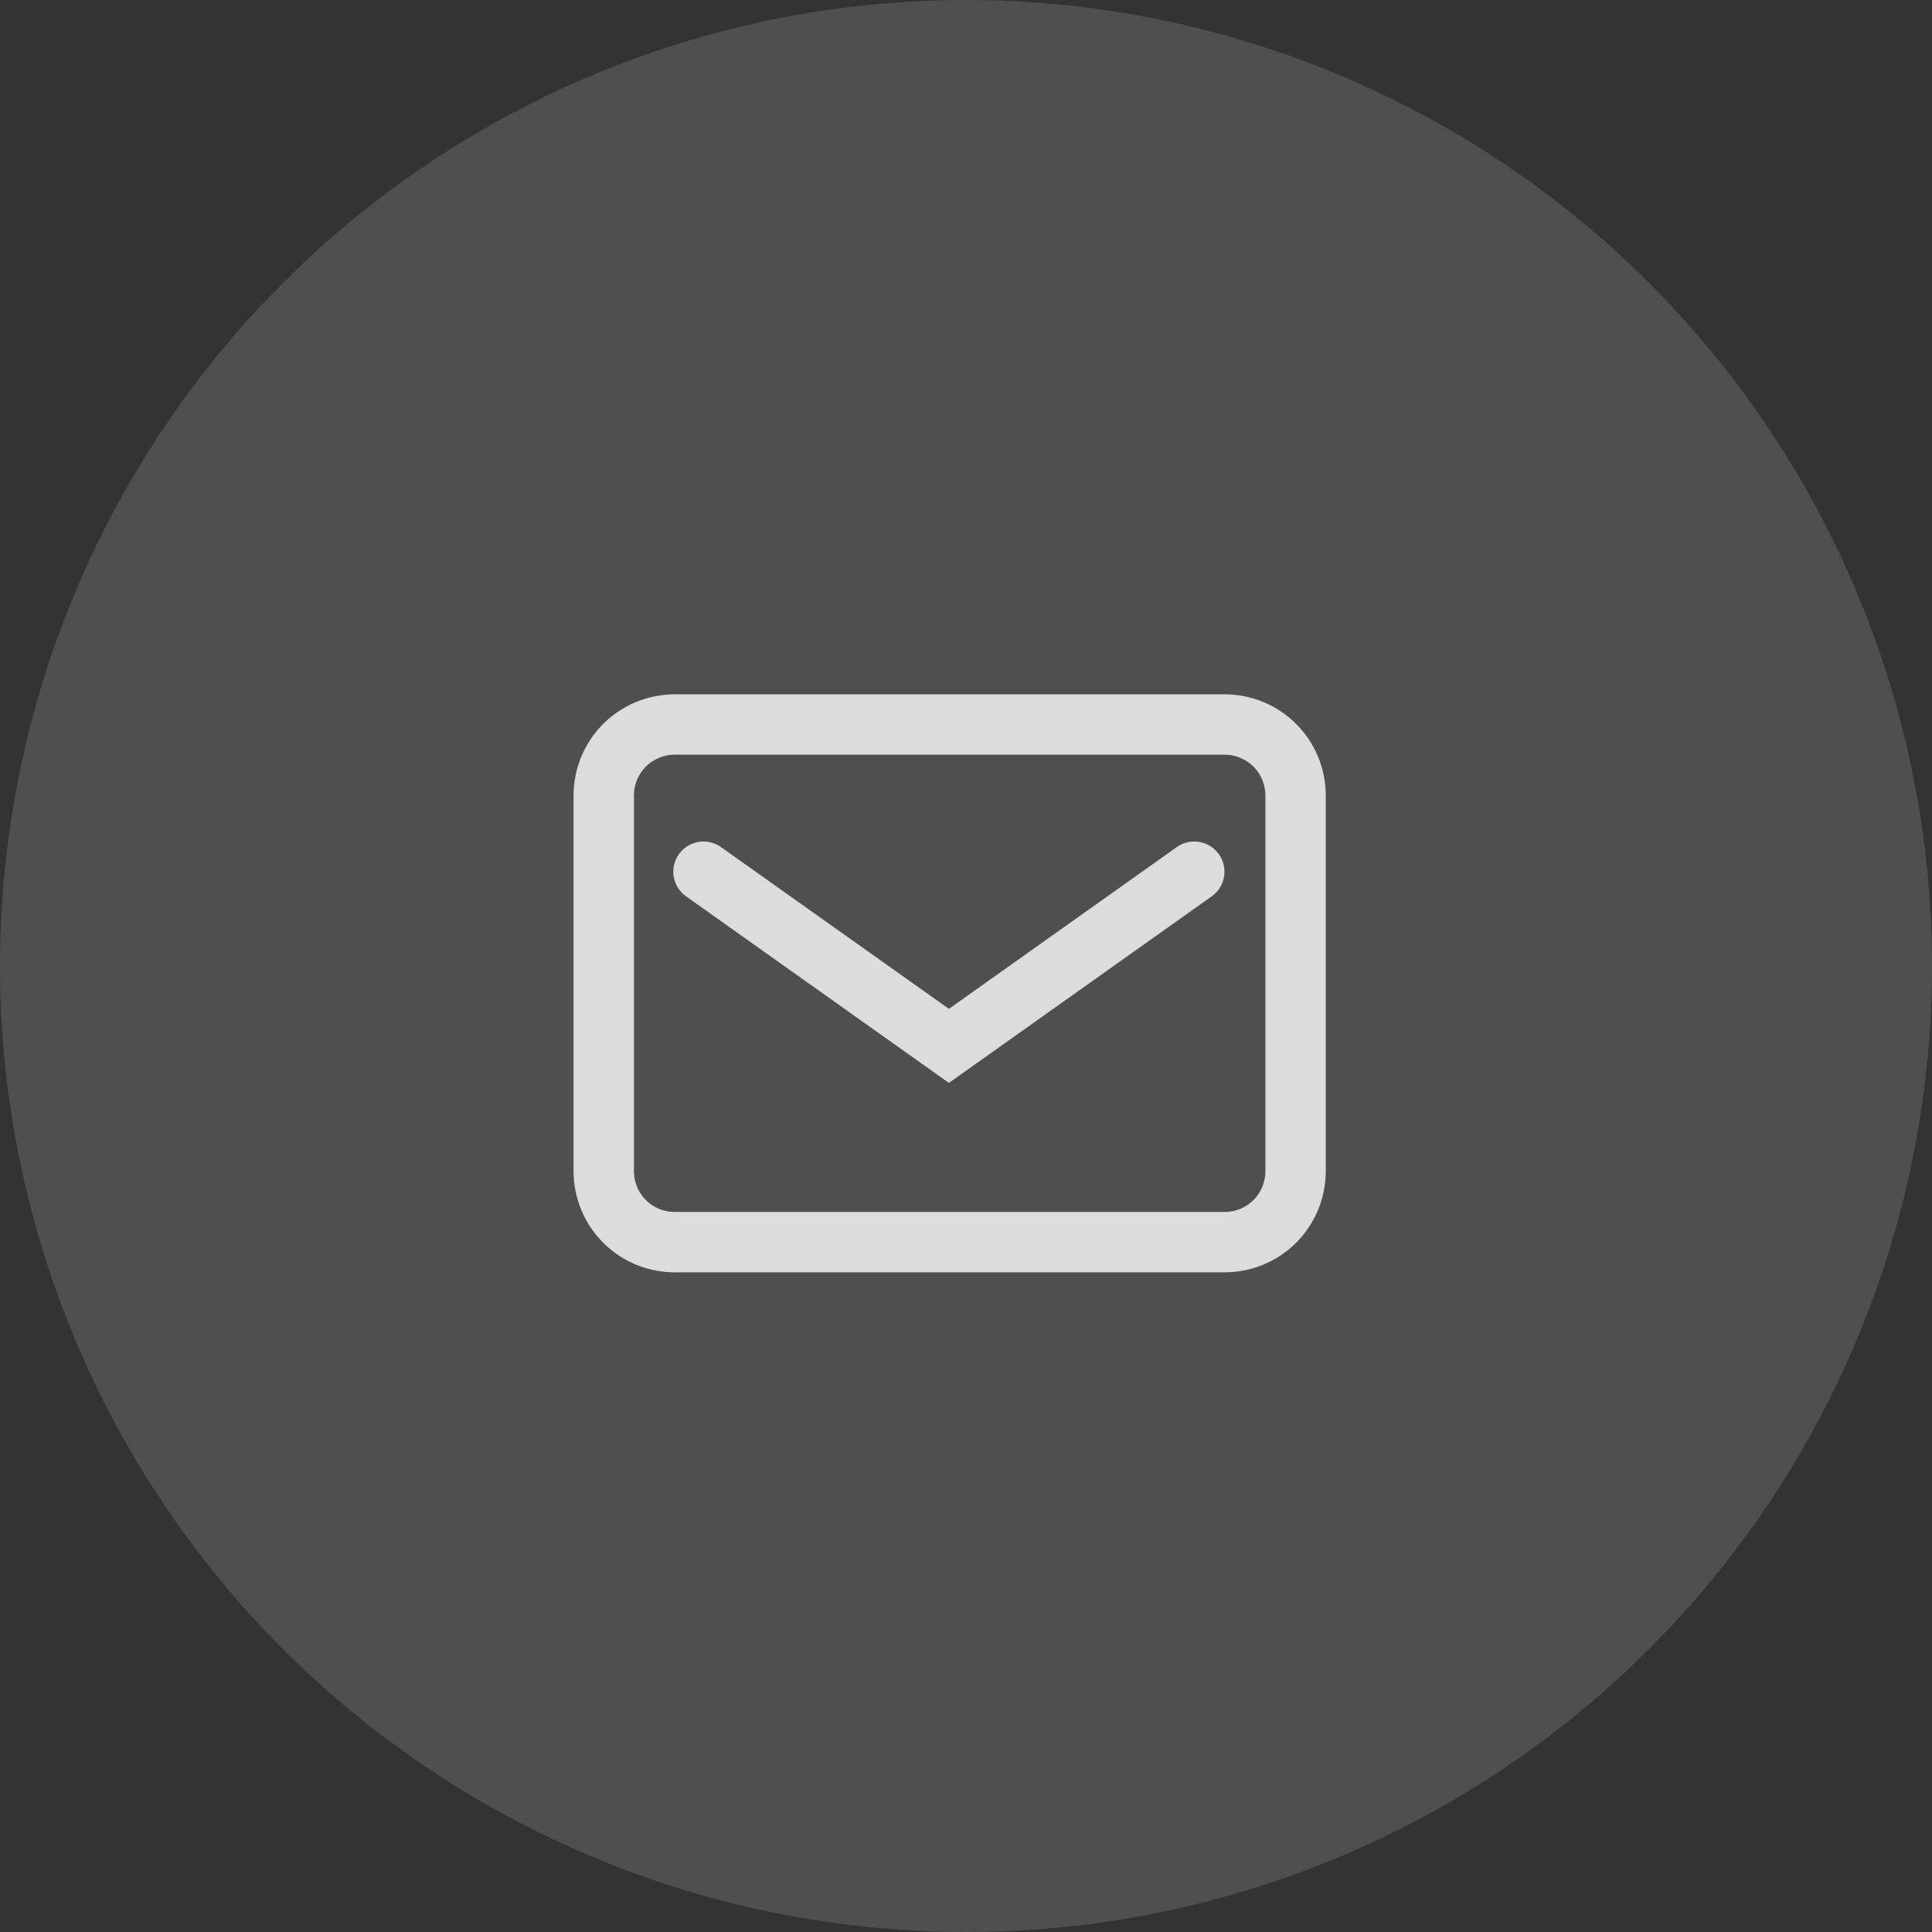 <svg width="32" height="32" viewBox="0 0 32 32" fill="none" xmlns="http://www.w3.org/2000/svg">
<rect x="0" y="0" width="32" height="32" fill="#333333" stroke="none"/>
<circle cx="16" cy="16" r="16" fill="white" fill-opacity="0.14"/>
<g opacity="0.8">
<path d="M20.279 20.574H11.18C10.524 20.574 10 20.05 10 19.394V13.18C10 12.524 10.524 12 11.18 12H20.279C20.934 12 21.459 12.524 21.459 13.18V19.394C21.459 20.05 20.934 20.574 20.279 20.574Z" stroke="white" stroke-miterlimit="10" stroke-linecap="round"/>
<path d="M11.652 14.438L15.717 17.323L19.781 14.438" stroke="white" stroke-miterlimit="10" stroke-linecap="round"/>
</g>
</svg>
